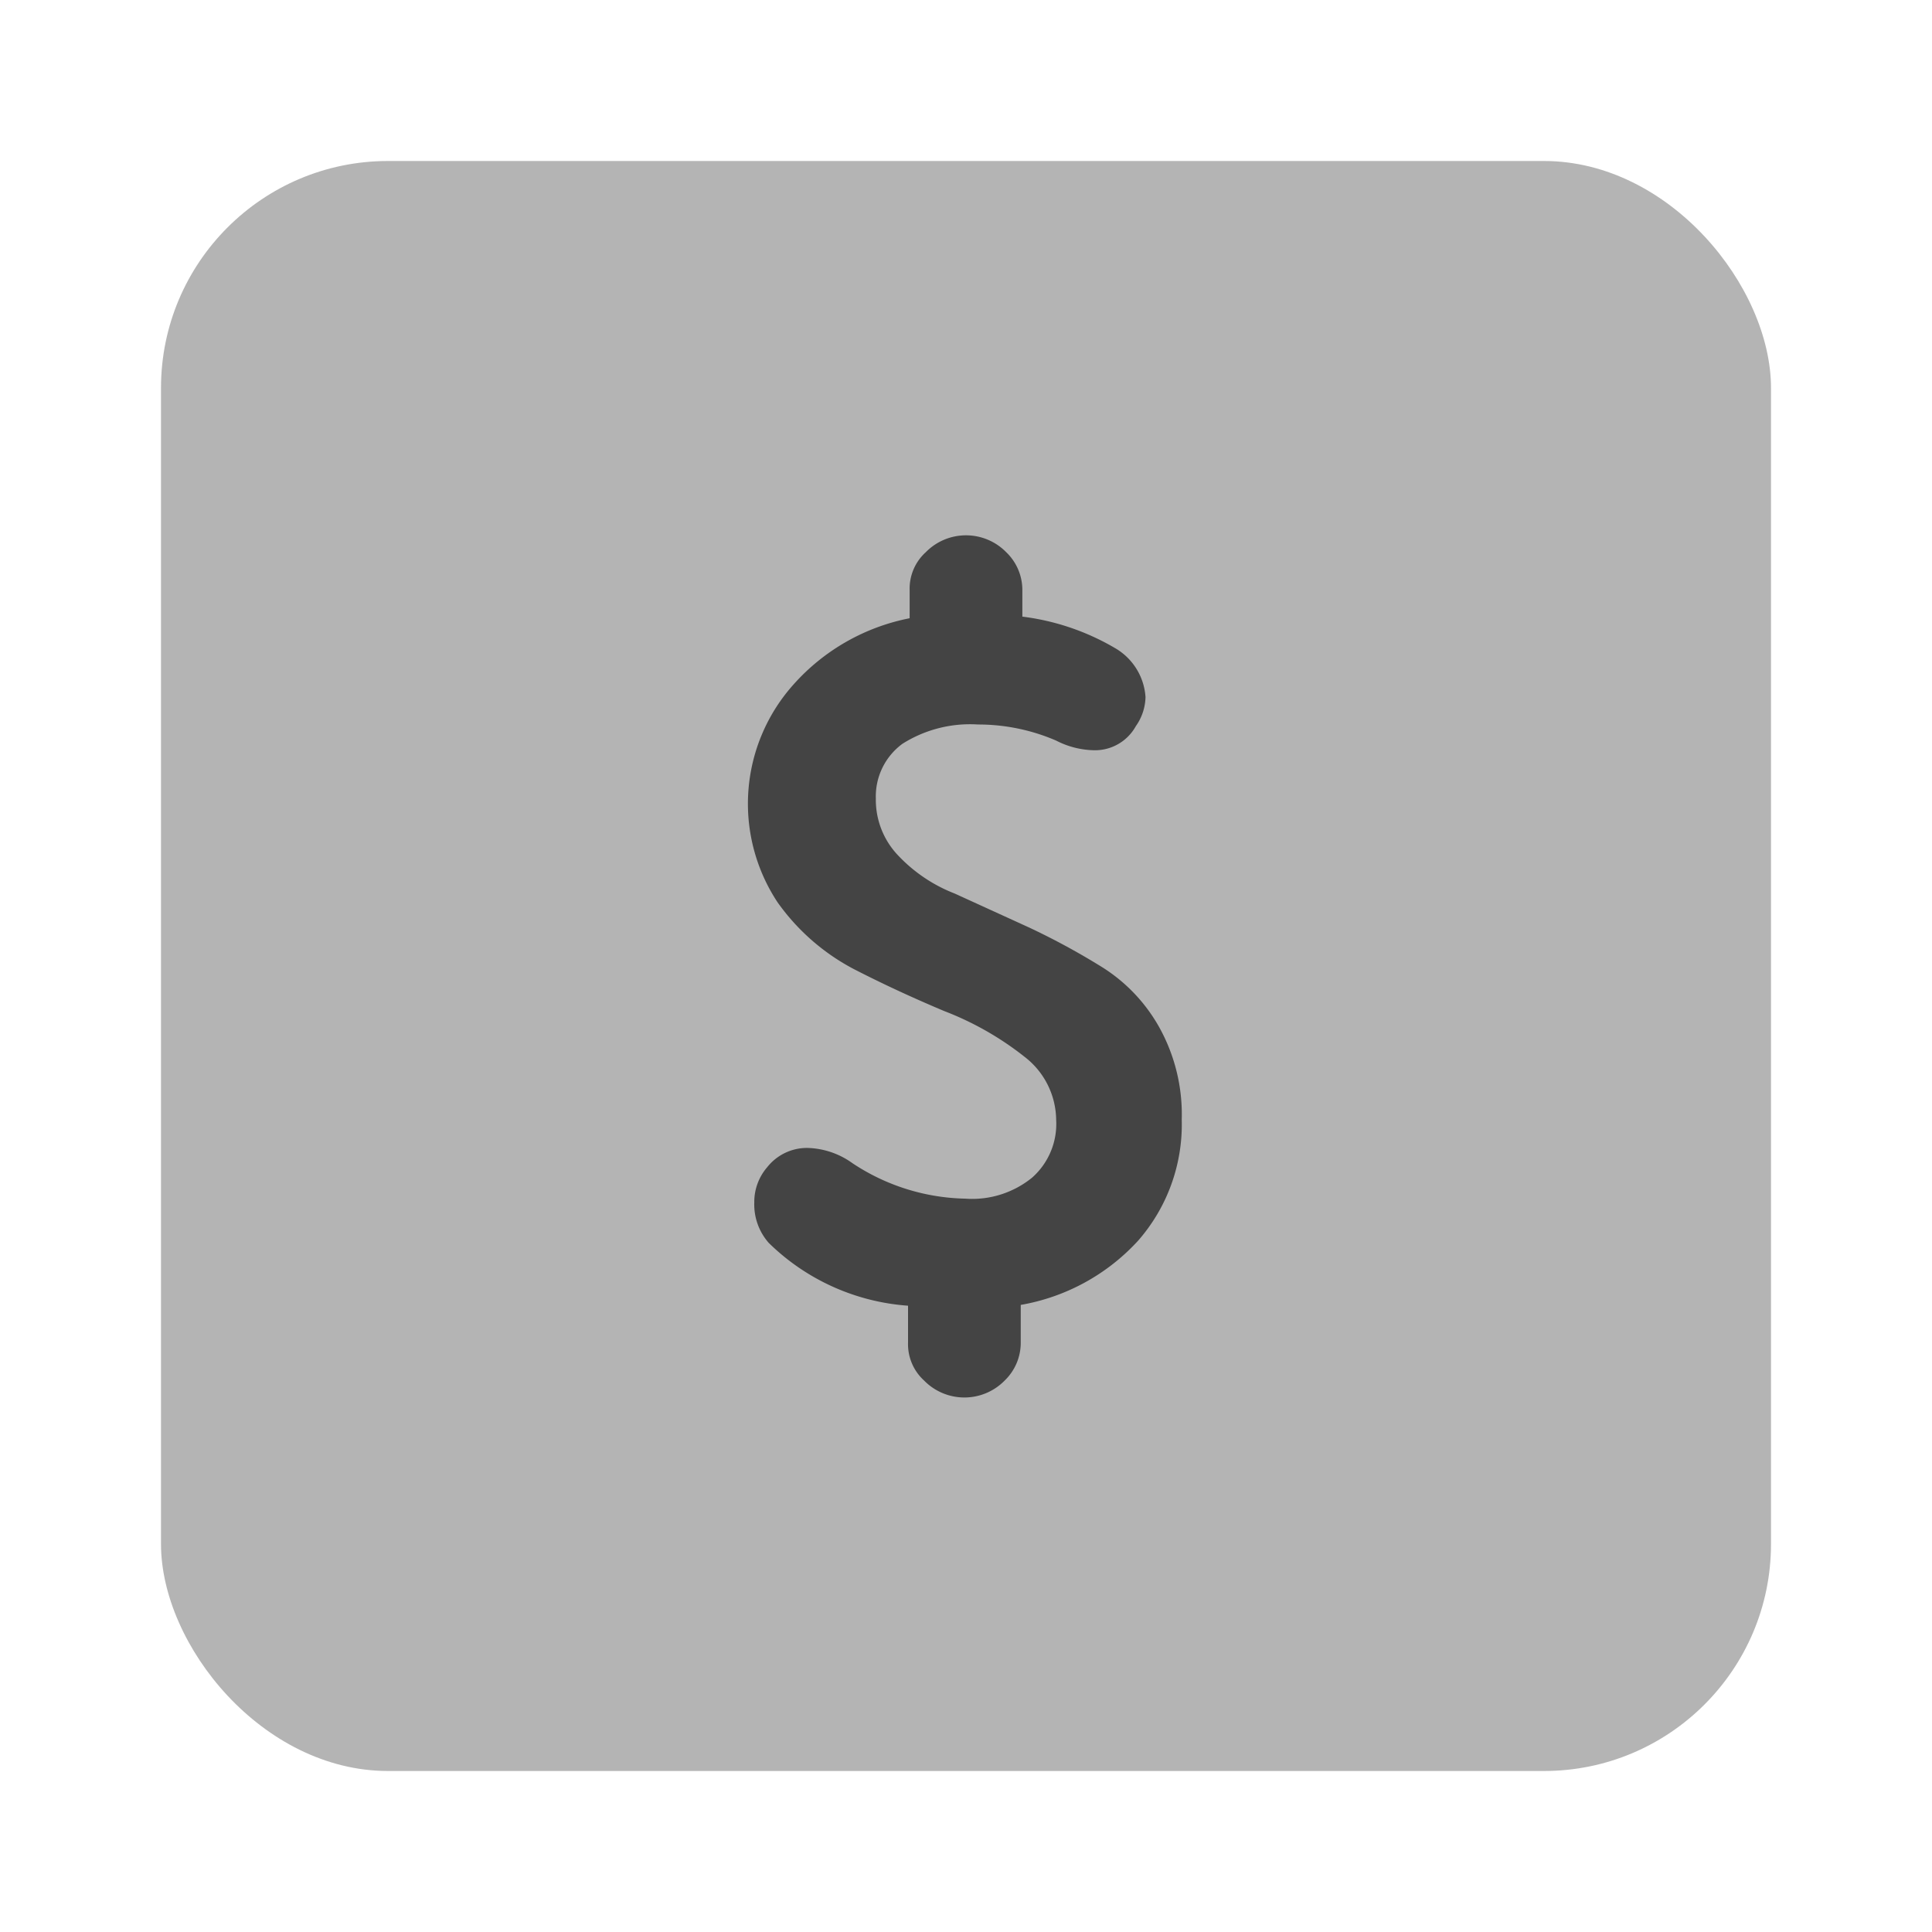 <?xml version="1.0" encoding="UTF-8"?> <svg xmlns="http://www.w3.org/2000/svg" id="Layer" viewBox="0 0 24 24"> <defs> <style>.cls-1,.cls-2{fill:#444;}.cls-1{opacity:0.4;}</style> </defs> <rect class="cls-1" x="2" y="2" width="20" height="20" rx="2.82"></rect> <path class="cls-2" d="M9.37,14.94a.66.66,0,0,1,.16-.44.63.63,0,0,1,.5-.24,1,1,0,0,1,.56.19,2.62,2.62,0,0,0,1.4.44,1.18,1.18,0,0,0,.83-.26.89.89,0,0,0,.3-.72,1,1,0,0,0-.39-.78,3.8,3.8,0,0,0-1-.57c-.38-.16-.75-.33-1.12-.52a2.7,2.7,0,0,1-.95-.83A2.22,2.22,0,0,1,9.86,8.5a2.6,2.6,0,0,1,1.44-.82V7.33a.61.61,0,0,1,.2-.47.7.7,0,0,1,1,0,.65.65,0,0,1,.2.47v.33a3,3,0,0,1,1.15.39.76.76,0,0,1,.38.61.65.65,0,0,1-.12.36.58.58,0,0,1-.51.3,1.07,1.07,0,0,1-.48-.12A2.44,2.44,0,0,0,12.15,9a1.57,1.57,0,0,0-.94.24.81.81,0,0,0-.33.68,1,1,0,0,0,.28.71,1.92,1.92,0,0,0,.7.47l.92.42a8.82,8.82,0,0,1,.92.5,2.08,2.08,0,0,1,.7.74,2.23,2.23,0,0,1,.28,1.15,2.19,2.19,0,0,1-.54,1.5,2.57,2.57,0,0,1-1.46.8v.47a.65.65,0,0,1-.2.47.7.7,0,0,1-1,0,.61.61,0,0,1-.2-.47v-.46a2.75,2.75,0,0,1-1.73-.78A.72.72,0,0,1,9.37,14.94Z"></path> </svg> 